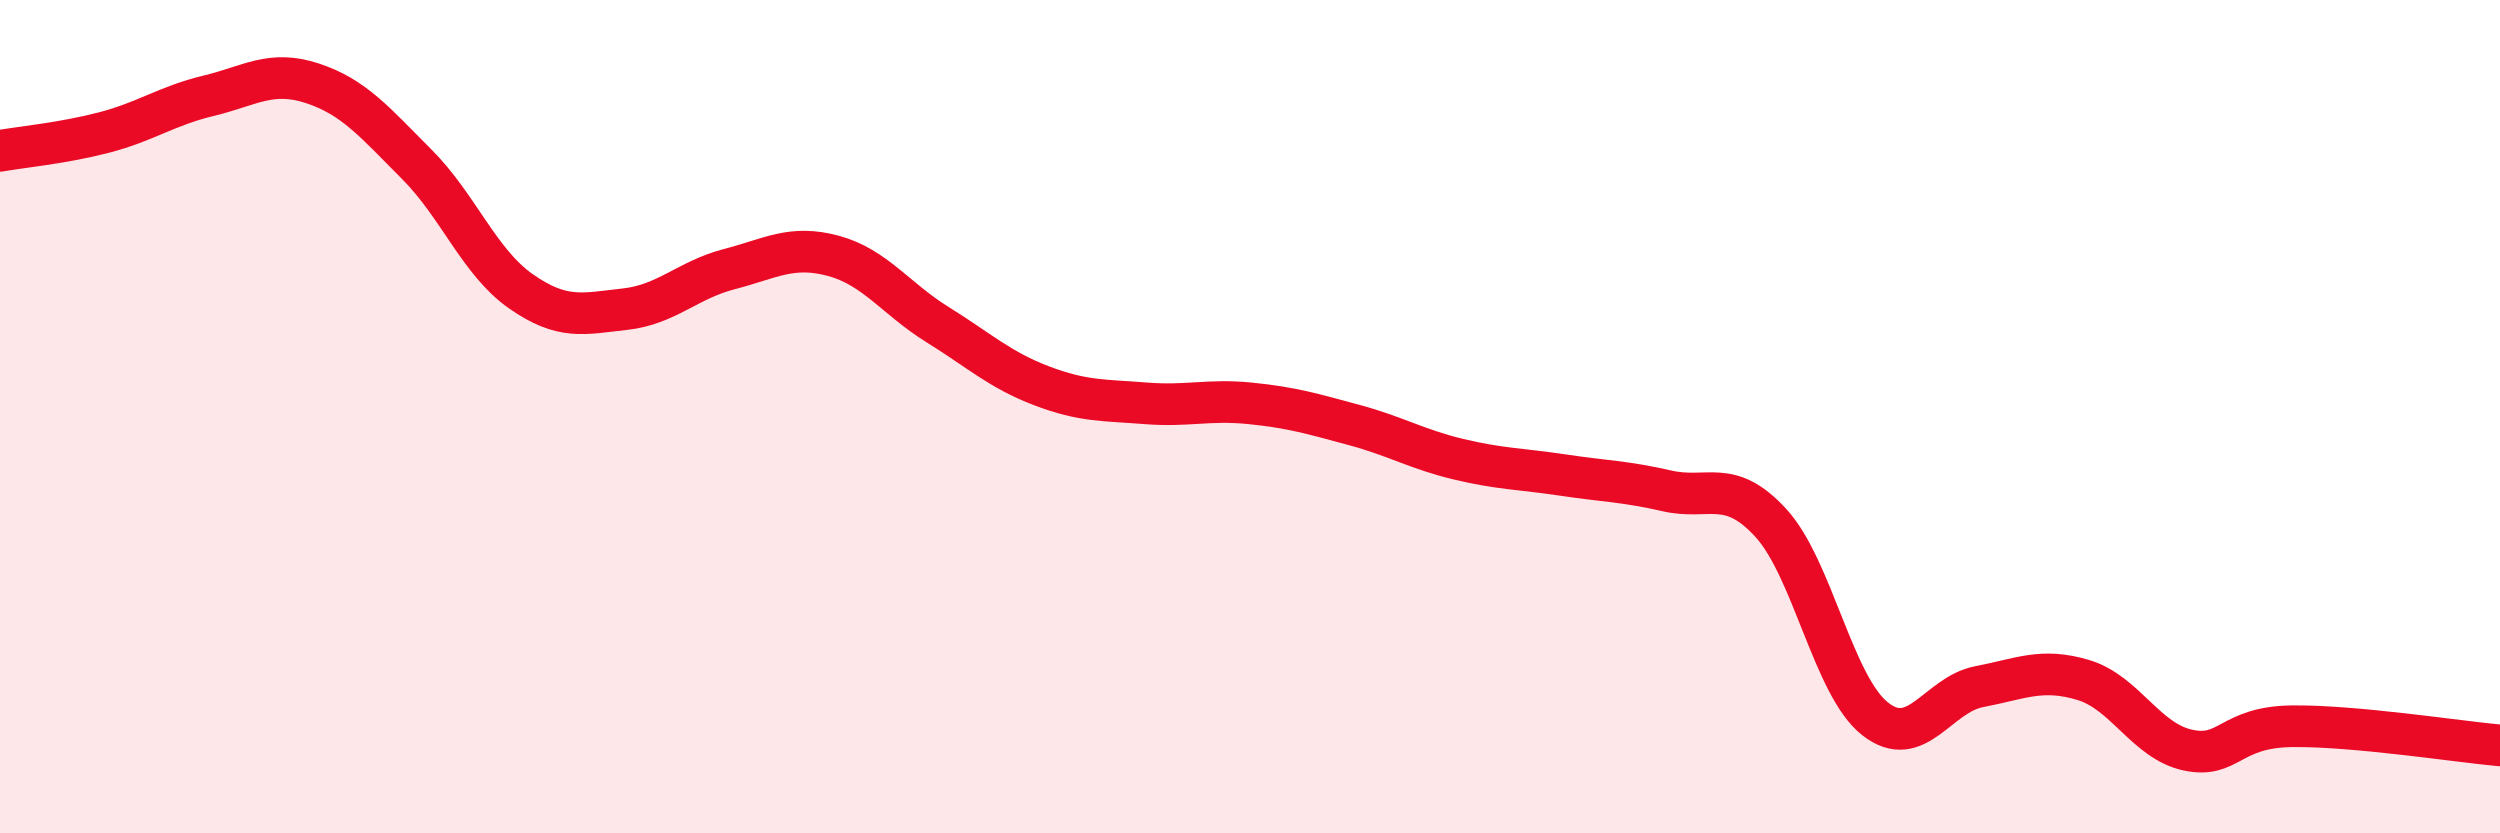 
    <svg width="60" height="20" viewBox="0 0 60 20" xmlns="http://www.w3.org/2000/svg">
      <path
        d="M 0,3.62 C 0.5,3.53 1.5,3.44 2.5,3.18 C 3.5,2.92 4,2.54 5,2.3 C 6,2.06 6.5,1.67 7.5,2 C 8.5,2.33 9,2.94 10,3.94 C 11,4.94 11.5,6.29 12.5,6.99 C 13.5,7.69 14,7.53 15,7.42 C 16,7.31 16.5,6.72 17.5,6.46 C 18.5,6.2 19,5.87 20,6.14 C 21,6.41 21.5,7.17 22.5,7.79 C 23.5,8.41 24,8.88 25,9.26 C 26,9.64 26.5,9.6 27.5,9.68 C 28.5,9.76 29,9.58 30,9.68 C 31,9.78 31.5,9.93 32.5,10.2 C 33.5,10.47 34,10.78 35,11.02 C 36,11.26 36.5,11.25 37.5,11.4 C 38.5,11.55 39,11.55 40,11.78 C 41,12.01 41.5,11.46 42.5,12.55 C 43.5,13.64 44,16.46 45,17.25 C 46,18.04 46.5,16.67 47.5,16.48 C 48.5,16.29 49,16.02 50,16.32 C 51,16.62 51.5,17.78 52.5,18 C 53.5,18.22 53.5,17.45 55,17.43 C 56.5,17.41 59,17.8 60,17.89L60 20L0 20Z"
        fill="#EB0A25"
        opacity="0.1"
        stroke-linecap="round"
        stroke-linejoin="round"
      />
      <path
        d="M 0,3.62 C 0.5,3.53 1.5,3.44 2.5,3.18 C 3.5,2.92 4,2.54 5,2.3 C 6,2.06 6.5,1.67 7.5,2 C 8.5,2.33 9,2.94 10,3.94 C 11,4.94 11.5,6.29 12.5,6.99 C 13.5,7.69 14,7.53 15,7.42 C 16,7.31 16.5,6.72 17.5,6.46 C 18.5,6.2 19,5.87 20,6.14 C 21,6.41 21.5,7.17 22.5,7.79 C 23.5,8.41 24,8.88 25,9.26 C 26,9.64 26.5,9.6 27.5,9.68 C 28.5,9.76 29,9.58 30,9.68 C 31,9.78 31.5,9.93 32.5,10.2 C 33.5,10.47 34,10.78 35,11.02 C 36,11.26 36.5,11.25 37.5,11.4 C 38.5,11.55 39,11.55 40,11.78 C 41,12.01 41.5,11.46 42.5,12.55 C 43.5,13.64 44,16.46 45,17.25 C 46,18.04 46.5,16.67 47.5,16.48 C 48.5,16.29 49,16.02 50,16.32 C 51,16.62 51.5,17.78 52.5,18 C 53.5,18.22 53.5,17.45 55,17.43 C 56.5,17.41 59,17.8 60,17.89"
        stroke="#EB0A25"
        stroke-width="1"
        fill="none"
        stroke-linecap="round"
        stroke-linejoin="round"
      />
    </svg>
  